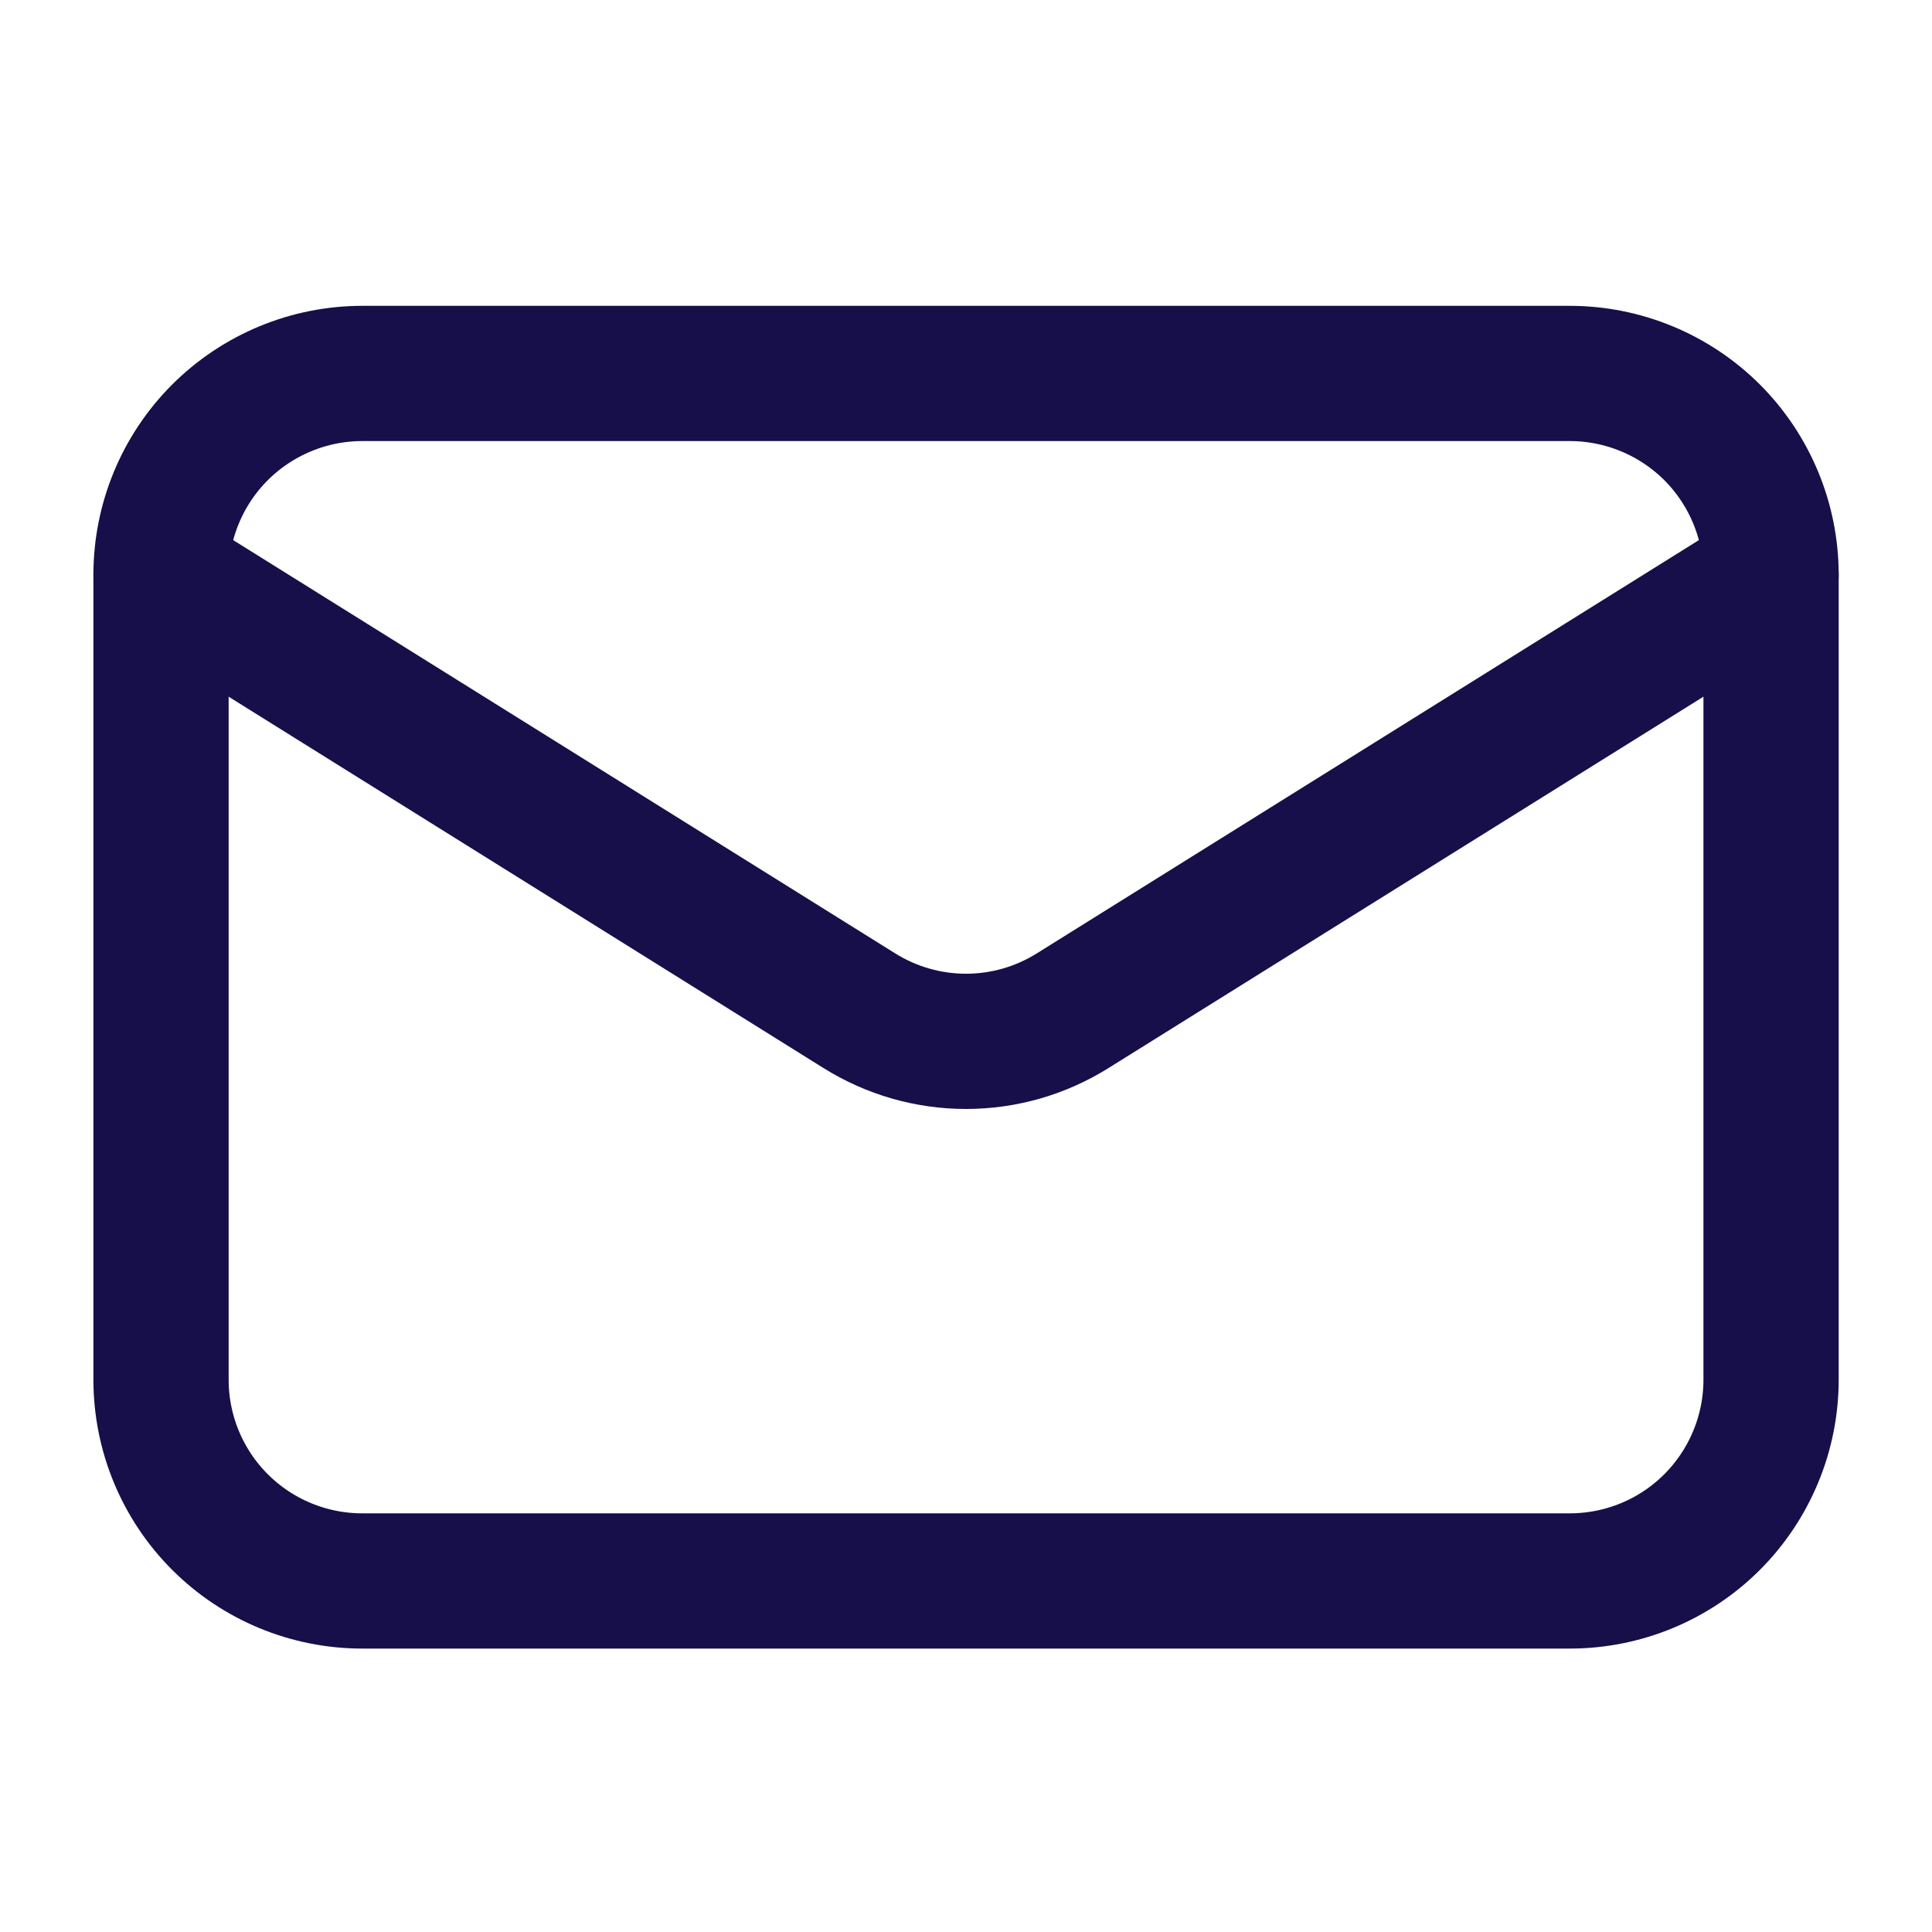 <svg width="20" height="20" viewBox="0 0 20 20" fill="none" xmlns="http://www.w3.org/2000/svg">
<path d="M18.334 5.95V14.283C18.334 14.835 18.114 15.365 17.724 15.756C17.333 16.147 16.803 16.366 16.25 16.366H3.75C3.198 16.366 2.668 16.147 2.277 15.756C1.886 15.365 1.667 14.835 1.667 14.283V5.95" stroke="#170F49" stroke-width="1.4" stroke-linecap="round" stroke-linejoin="round"/>
<path d="M18.334 5.95C18.334 5.397 18.114 4.867 17.724 4.476C17.333 4.086 16.803 3.866 16.25 3.866H3.75C3.198 3.866 2.668 4.086 2.277 4.476C1.886 4.867 1.667 5.397 1.667 5.95L8.896 10.463C9.227 10.67 9.61 10.78 10 10.78C10.391 10.78 10.773 10.67 11.104 10.463L18.334 5.95Z" stroke="#170F49" stroke-width="1.4" stroke-linecap="round" stroke-linejoin="round"/>
</svg>
